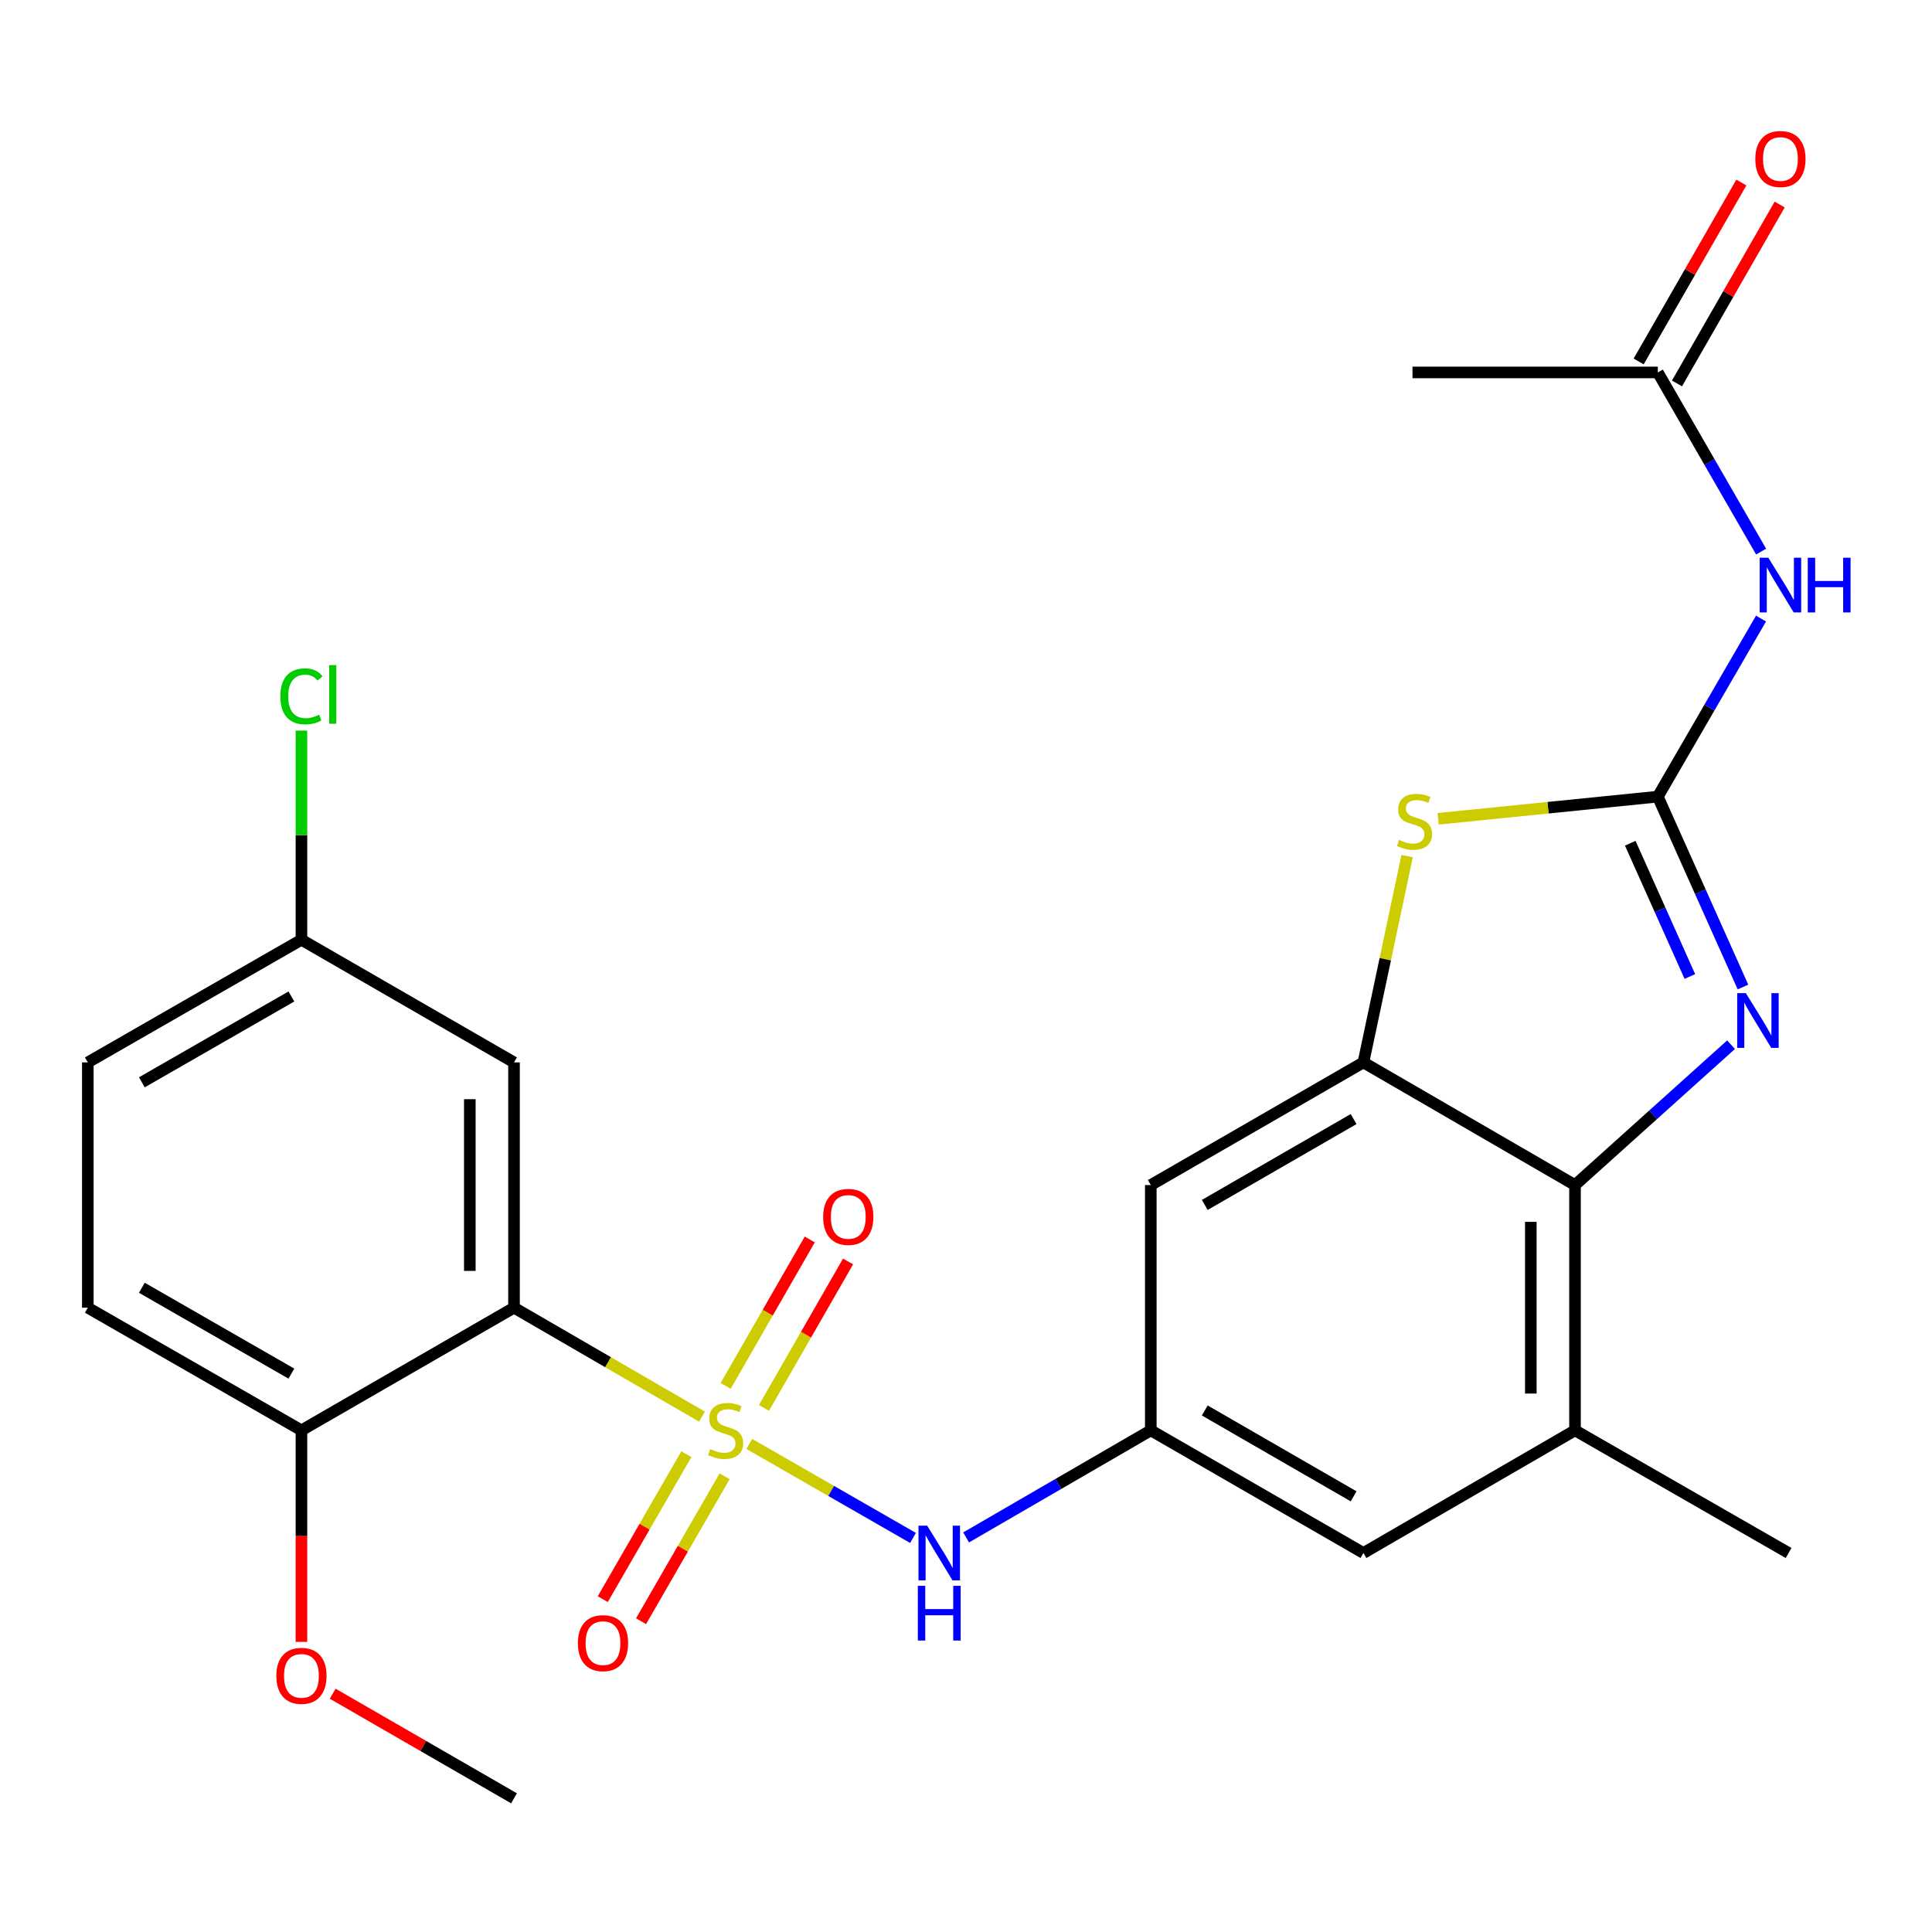 <?xml version='1.0' encoding='iso-8859-1'?>
<svg version='1.1' baseProfile='full'
              xmlns='http://www.w3.org/2000/svg'
                      xmlns:rdkit='http://www.rdkit.org/xml'
                      xmlns:xlink='http://www.w3.org/1999/xlink'
                  xml:space='preserve'
width='1000px' height='1000px' viewBox='0 0 1000 1000'>
<!-- END OF HEADER -->
<rect style='opacity:1.0;fill:#FFFFFF;stroke:none' width='1000' height='1000' x='0' y='0'> </rect>
<path class='bond-1' d='M 363.334,733.245 L 314.692,705.051' style='fill:none;fill-rule:evenodd;stroke:#CCCC00;stroke-width:6px;stroke-linecap:butt;stroke-linejoin:miter;stroke-opacity:1' />
<path class='bond-1' d='M 314.692,705.051 L 266.05,676.856' style='fill:none;fill-rule:evenodd;stroke:#000000;stroke-width:6px;stroke-linecap:butt;stroke-linejoin:miter;stroke-opacity:1' />
<path class='bond-7' d='M 387.846,747.386 L 430.211,771.711' style='fill:none;fill-rule:evenodd;stroke:#CCCC00;stroke-width:6px;stroke-linecap:butt;stroke-linejoin:miter;stroke-opacity:1' />
<path class='bond-7' d='M 430.211,771.711 L 472.576,796.035' style='fill:none;fill-rule:evenodd;stroke:#0000FF;stroke-width:6px;stroke-linecap:butt;stroke-linejoin:miter;stroke-opacity:1' />
<path class='bond-12' d='M 395.433,728.729 L 417.197,690.828' style='fill:none;fill-rule:evenodd;stroke:#CCCC00;stroke-width:6px;stroke-linecap:butt;stroke-linejoin:miter;stroke-opacity:1' />
<path class='bond-12' d='M 417.197,690.828 L 438.962,652.927' style='fill:none;fill-rule:evenodd;stroke:#FF0000;stroke-width:6px;stroke-linecap:butt;stroke-linejoin:miter;stroke-opacity:1' />
<path class='bond-12' d='M 375.601,717.341 L 397.366,679.44' style='fill:none;fill-rule:evenodd;stroke:#CCCC00;stroke-width:6px;stroke-linecap:butt;stroke-linejoin:miter;stroke-opacity:1' />
<path class='bond-12' d='M 397.366,679.44 L 419.13,641.539' style='fill:none;fill-rule:evenodd;stroke:#FF0000;stroke-width:6px;stroke-linecap:butt;stroke-linejoin:miter;stroke-opacity:1' />
<path class='bond-13' d='M 355.26,752.687 L 333.625,790.202' style='fill:none;fill-rule:evenodd;stroke:#CCCC00;stroke-width:6px;stroke-linecap:butt;stroke-linejoin:miter;stroke-opacity:1' />
<path class='bond-13' d='M 333.625,790.202 L 311.99,827.718' style='fill:none;fill-rule:evenodd;stroke:#FF0000;stroke-width:6px;stroke-linecap:butt;stroke-linejoin:miter;stroke-opacity:1' />
<path class='bond-13' d='M 375.071,764.111 L 353.436,801.627' style='fill:none;fill-rule:evenodd;stroke:#CCCC00;stroke-width:6px;stroke-linecap:butt;stroke-linejoin:miter;stroke-opacity:1' />
<path class='bond-13' d='M 353.436,801.627 L 331.8,839.142' style='fill:none;fill-rule:evenodd;stroke:#FF0000;stroke-width:6px;stroke-linecap:butt;stroke-linejoin:miter;stroke-opacity:1' />
<path class='bond-0' d='M 858.086,412.34 L 801.242,418.075' style='fill:none;fill-rule:evenodd;stroke:#000000;stroke-width:6px;stroke-linecap:butt;stroke-linejoin:miter;stroke-opacity:1' />
<path class='bond-0' d='M 801.242,418.075 L 744.399,423.81' style='fill:none;fill-rule:evenodd;stroke:#CCCC00;stroke-width:6px;stroke-linecap:butt;stroke-linejoin:miter;stroke-opacity:1' />
<path class='bond-6' d='M 858.086,412.34 L 884.796,366.25' style='fill:none;fill-rule:evenodd;stroke:#000000;stroke-width:6px;stroke-linecap:butt;stroke-linejoin:miter;stroke-opacity:1' />
<path class='bond-6' d='M 884.796,366.25 L 911.507,320.161' style='fill:none;fill-rule:evenodd;stroke:#0000FF;stroke-width:6px;stroke-linecap:butt;stroke-linejoin:miter;stroke-opacity:1' />
<path class='bond-28' d='M 858.086,412.34 L 880.121,461.608' style='fill:none;fill-rule:evenodd;stroke:#000000;stroke-width:6px;stroke-linecap:butt;stroke-linejoin:miter;stroke-opacity:1' />
<path class='bond-28' d='M 880.121,461.608 L 902.157,510.876' style='fill:none;fill-rule:evenodd;stroke:#0000FF;stroke-width:6px;stroke-linecap:butt;stroke-linejoin:miter;stroke-opacity:1' />
<path class='bond-28' d='M 843.82,436.457 L 859.245,470.945' style='fill:none;fill-rule:evenodd;stroke:#000000;stroke-width:6px;stroke-linecap:butt;stroke-linejoin:miter;stroke-opacity:1' />
<path class='bond-28' d='M 859.245,470.945 L 874.67,505.432' style='fill:none;fill-rule:evenodd;stroke:#0000FF;stroke-width:6px;stroke-linecap:butt;stroke-linejoin:miter;stroke-opacity:1' />
<path class='bond-11' d='M 266.05,676.856 L 266.05,549.896' style='fill:none;fill-rule:evenodd;stroke:#000000;stroke-width:6px;stroke-linecap:butt;stroke-linejoin:miter;stroke-opacity:1' />
<path class='bond-11' d='M 243.181,657.812 L 243.181,568.94' style='fill:none;fill-rule:evenodd;stroke:#000000;stroke-width:6px;stroke-linecap:butt;stroke-linejoin:miter;stroke-opacity:1' />
<path class='bond-15' d='M 266.05,676.856 L 156.025,740.343' style='fill:none;fill-rule:evenodd;stroke:#000000;stroke-width:6px;stroke-linecap:butt;stroke-linejoin:miter;stroke-opacity:1' />
<path class='bond-2' d='M 895.985,540.734 L 855.602,577.058' style='fill:none;fill-rule:evenodd;stroke:#0000FF;stroke-width:6px;stroke-linecap:butt;stroke-linejoin:miter;stroke-opacity:1' />
<path class='bond-2' d='M 855.602,577.058 L 815.219,613.383' style='fill:none;fill-rule:evenodd;stroke:#000000;stroke-width:6px;stroke-linecap:butt;stroke-linejoin:miter;stroke-opacity:1' />
<path class='bond-3' d='M 728.326,443.116 L 717.015,496.506' style='fill:none;fill-rule:evenodd;stroke:#CCCC00;stroke-width:6px;stroke-linecap:butt;stroke-linejoin:miter;stroke-opacity:1' />
<path class='bond-3' d='M 717.015,496.506 L 705.703,549.896' style='fill:none;fill-rule:evenodd;stroke:#000000;stroke-width:6px;stroke-linecap:butt;stroke-linejoin:miter;stroke-opacity:1' />
<path class='bond-4' d='M 705.703,549.896 L 595.653,613.383' style='fill:none;fill-rule:evenodd;stroke:#000000;stroke-width:6px;stroke-linecap:butt;stroke-linejoin:miter;stroke-opacity:1' />
<path class='bond-4' d='M 700.623,579.228 L 623.588,623.668' style='fill:none;fill-rule:evenodd;stroke:#000000;stroke-width:6px;stroke-linecap:butt;stroke-linejoin:miter;stroke-opacity:1' />
<path class='bond-27' d='M 705.703,549.896 L 815.219,613.383' style='fill:none;fill-rule:evenodd;stroke:#000000;stroke-width:6px;stroke-linecap:butt;stroke-linejoin:miter;stroke-opacity:1' />
<path class='bond-5' d='M 815.219,613.383 L 815.219,740.343' style='fill:none;fill-rule:evenodd;stroke:#000000;stroke-width:6px;stroke-linecap:butt;stroke-linejoin:miter;stroke-opacity:1' />
<path class='bond-5' d='M 792.351,632.427 L 792.351,721.299' style='fill:none;fill-rule:evenodd;stroke:#000000;stroke-width:6px;stroke-linecap:butt;stroke-linejoin:miter;stroke-opacity:1' />
<path class='bond-14' d='M 911.551,285.5 L 884.818,239.137' style='fill:none;fill-rule:evenodd;stroke:#0000FF;stroke-width:6px;stroke-linecap:butt;stroke-linejoin:miter;stroke-opacity:1' />
<path class='bond-14' d='M 884.818,239.137 L 858.086,192.774' style='fill:none;fill-rule:evenodd;stroke:#000000;stroke-width:6px;stroke-linecap:butt;stroke-linejoin:miter;stroke-opacity:1' />
<path class='bond-8' d='M 500.054,795.768 L 547.854,768.055' style='fill:none;fill-rule:evenodd;stroke:#0000FF;stroke-width:6px;stroke-linecap:butt;stroke-linejoin:miter;stroke-opacity:1' />
<path class='bond-8' d='M 547.854,768.055 L 595.653,740.343' style='fill:none;fill-rule:evenodd;stroke:#000000;stroke-width:6px;stroke-linecap:butt;stroke-linejoin:miter;stroke-opacity:1' />
<path class='bond-10' d='M 595.653,740.343 L 595.653,613.383' style='fill:none;fill-rule:evenodd;stroke:#000000;stroke-width:6px;stroke-linecap:butt;stroke-linejoin:miter;stroke-opacity:1' />
<path class='bond-16' d='M 595.653,740.343 L 705.703,803.829' style='fill:none;fill-rule:evenodd;stroke:#000000;stroke-width:6px;stroke-linecap:butt;stroke-linejoin:miter;stroke-opacity:1' />
<path class='bond-16' d='M 623.588,730.057 L 700.623,774.497' style='fill:none;fill-rule:evenodd;stroke:#000000;stroke-width:6px;stroke-linecap:butt;stroke-linejoin:miter;stroke-opacity:1' />
<path class='bond-9' d='M 815.219,740.343 L 705.703,803.829' style='fill:none;fill-rule:evenodd;stroke:#000000;stroke-width:6px;stroke-linecap:butt;stroke-linejoin:miter;stroke-opacity:1' />
<path class='bond-23' d='M 815.219,740.343 L 925.778,803.829' style='fill:none;fill-rule:evenodd;stroke:#000000;stroke-width:6px;stroke-linecap:butt;stroke-linejoin:miter;stroke-opacity:1' />
<path class='bond-19' d='M 266.05,549.896 L 156.025,486.41' style='fill:none;fill-rule:evenodd;stroke:#000000;stroke-width:6px;stroke-linecap:butt;stroke-linejoin:miter;stroke-opacity:1' />
<path class='bond-17' d='M 868.003,198.466 L 894.582,152.161' style='fill:none;fill-rule:evenodd;stroke:#000000;stroke-width:6px;stroke-linecap:butt;stroke-linejoin:miter;stroke-opacity:1' />
<path class='bond-17' d='M 894.582,152.161 L 921.162,105.855' style='fill:none;fill-rule:evenodd;stroke:#FF0000;stroke-width:6px;stroke-linecap:butt;stroke-linejoin:miter;stroke-opacity:1' />
<path class='bond-17' d='M 848.169,187.082 L 874.749,140.776' style='fill:none;fill-rule:evenodd;stroke:#000000;stroke-width:6px;stroke-linecap:butt;stroke-linejoin:miter;stroke-opacity:1' />
<path class='bond-17' d='M 874.749,140.776 L 901.328,94.47' style='fill:none;fill-rule:evenodd;stroke:#FF0000;stroke-width:6px;stroke-linecap:butt;stroke-linejoin:miter;stroke-opacity:1' />
<path class='bond-24' d='M 858.086,192.774 L 731.1,192.774' style='fill:none;fill-rule:evenodd;stroke:#000000;stroke-width:6px;stroke-linecap:butt;stroke-linejoin:miter;stroke-opacity:1' />
<path class='bond-18' d='M 156.025,740.343 L 45.455,676.856' style='fill:none;fill-rule:evenodd;stroke:#000000;stroke-width:6px;stroke-linecap:butt;stroke-linejoin:miter;stroke-opacity:1' />
<path class='bond-18' d='M 150.827,710.987 L 73.427,666.547' style='fill:none;fill-rule:evenodd;stroke:#000000;stroke-width:6px;stroke-linecap:butt;stroke-linejoin:miter;stroke-opacity:1' />
<path class='bond-22' d='M 156.025,740.343 L 156.025,795.088' style='fill:none;fill-rule:evenodd;stroke:#000000;stroke-width:6px;stroke-linecap:butt;stroke-linejoin:miter;stroke-opacity:1' />
<path class='bond-22' d='M 156.025,795.088 L 156.025,849.834' style='fill:none;fill-rule:evenodd;stroke:#FF0000;stroke-width:6px;stroke-linecap:butt;stroke-linejoin:miter;stroke-opacity:1' />
<path class='bond-20' d='M 45.455,676.856 L 45.455,549.896' style='fill:none;fill-rule:evenodd;stroke:#000000;stroke-width:6px;stroke-linecap:butt;stroke-linejoin:miter;stroke-opacity:1' />
<path class='bond-21' d='M 156.025,486.41 L 156.025,432.28' style='fill:none;fill-rule:evenodd;stroke:#000000;stroke-width:6px;stroke-linecap:butt;stroke-linejoin:miter;stroke-opacity:1' />
<path class='bond-21' d='M 156.025,432.28 L 156.025,378.151' style='fill:none;fill-rule:evenodd;stroke:#00CC00;stroke-width:6px;stroke-linecap:butt;stroke-linejoin:miter;stroke-opacity:1' />
<path class='bond-26' d='M 156.025,486.41 L 45.455,549.896' style='fill:none;fill-rule:evenodd;stroke:#000000;stroke-width:6px;stroke-linecap:butt;stroke-linejoin:miter;stroke-opacity:1' />
<path class='bond-26' d='M 150.827,515.765 L 73.427,560.205' style='fill:none;fill-rule:evenodd;stroke:#000000;stroke-width:6px;stroke-linecap:butt;stroke-linejoin:miter;stroke-opacity:1' />
<path class='bond-25' d='M 172.201,876.66 L 219.125,903.731' style='fill:none;fill-rule:evenodd;stroke:#FF0000;stroke-width:6px;stroke-linecap:butt;stroke-linejoin:miter;stroke-opacity:1' />
<path class='bond-25' d='M 219.125,903.731 L 266.05,930.802' style='fill:none;fill-rule:evenodd;stroke:#000000;stroke-width:6px;stroke-linecap:butt;stroke-linejoin:miter;stroke-opacity:1' />
<path  class='atom-0' d='M 367.579 750.063
Q 367.899 750.183, 369.219 750.743
Q 370.539 751.303, 371.979 751.663
Q 373.459 751.983, 374.899 751.983
Q 377.579 751.983, 379.139 750.703
Q 380.699 749.383, 380.699 747.103
Q 380.699 745.543, 379.899 744.583
Q 379.139 743.623, 377.939 743.103
Q 376.739 742.583, 374.739 741.983
Q 372.219 741.223, 370.699 740.503
Q 369.219 739.783, 368.139 738.263
Q 367.099 736.743, 367.099 734.183
Q 367.099 730.623, 369.499 728.423
Q 371.939 726.223, 376.739 726.223
Q 380.019 726.223, 383.739 727.783
L 382.819 730.863
Q 379.419 729.463, 376.859 729.463
Q 374.099 729.463, 372.579 730.623
Q 371.059 731.743, 371.099 733.703
Q 371.099 735.223, 371.859 736.143
Q 372.659 737.063, 373.779 737.583
Q 374.939 738.103, 376.859 738.703
Q 379.419 739.503, 380.939 740.303
Q 382.459 741.103, 383.539 742.743
Q 384.659 744.343, 384.659 747.103
Q 384.659 751.023, 382.019 753.143
Q 379.419 755.223, 375.059 755.223
Q 372.539 755.223, 370.619 754.663
Q 368.739 754.143, 366.499 753.223
L 367.579 750.063
' fill='#CCCC00'/>
<path  class='atom-3' d='M 903.649 514.049
L 912.929 529.049
Q 913.849 530.529, 915.329 533.209
Q 916.809 535.889, 916.889 536.049
L 916.889 514.049
L 920.649 514.049
L 920.649 542.369
L 916.769 542.369
L 906.809 525.969
Q 905.649 524.049, 904.409 521.849
Q 903.209 519.649, 902.849 518.969
L 902.849 542.369
L 899.169 542.369
L 899.169 514.049
L 903.649 514.049
' fill='#0000FF'/>
<path  class='atom-4' d='M 724.155 434.765
Q 724.475 434.885, 725.795 435.445
Q 727.115 436.005, 728.555 436.365
Q 730.035 436.685, 731.475 436.685
Q 734.155 436.685, 735.715 435.405
Q 737.275 434.085, 737.275 431.805
Q 737.275 430.245, 736.475 429.285
Q 735.715 428.325, 734.515 427.805
Q 733.315 427.285, 731.315 426.685
Q 728.795 425.925, 727.275 425.205
Q 725.795 424.485, 724.715 422.965
Q 723.675 421.445, 723.675 418.885
Q 723.675 415.325, 726.075 413.125
Q 728.515 410.925, 733.315 410.925
Q 736.595 410.925, 740.315 412.485
L 739.395 415.565
Q 735.995 414.165, 733.435 414.165
Q 730.675 414.165, 729.155 415.325
Q 727.635 416.445, 727.675 418.405
Q 727.675 419.925, 728.435 420.845
Q 729.235 421.765, 730.355 422.285
Q 731.515 422.805, 733.435 423.405
Q 735.995 424.205, 737.515 425.005
Q 739.035 425.805, 740.115 427.445
Q 741.235 429.045, 741.235 431.805
Q 741.235 435.725, 738.595 437.845
Q 735.995 439.925, 731.635 439.925
Q 729.115 439.925, 727.195 439.365
Q 725.315 438.845, 723.075 437.925
L 724.155 434.765
' fill='#CCCC00'/>
<path  class='atom-7' d='M 915.287 288.676
L 924.567 303.676
Q 925.487 305.156, 926.967 307.836
Q 928.447 310.516, 928.527 310.676
L 928.527 288.676
L 932.287 288.676
L 932.287 316.996
L 928.407 316.996
L 918.447 300.596
Q 917.287 298.676, 916.047 296.476
Q 914.847 294.276, 914.487 293.596
L 914.487 316.996
L 910.807 316.996
L 910.807 288.676
L 915.287 288.676
' fill='#0000FF'/>
<path  class='atom-7' d='M 935.687 288.676
L 939.527 288.676
L 939.527 300.716
L 954.007 300.716
L 954.007 288.676
L 957.847 288.676
L 957.847 316.996
L 954.007 316.996
L 954.007 303.916
L 939.527 303.916
L 939.527 316.996
L 935.687 316.996
L 935.687 288.676
' fill='#0000FF'/>
<path  class='atom-8' d='M 479.89 789.669
L 489.17 804.669
Q 490.09 806.149, 491.57 808.829
Q 493.05 811.509, 493.13 811.669
L 493.13 789.669
L 496.89 789.669
L 496.89 817.989
L 493.01 817.989
L 483.05 801.589
Q 481.89 799.669, 480.65 797.469
Q 479.45 795.269, 479.09 794.589
L 479.09 817.989
L 475.41 817.989
L 475.41 789.669
L 479.89 789.669
' fill='#0000FF'/>
<path  class='atom-8' d='M 475.07 820.821
L 478.91 820.821
L 478.91 832.861
L 493.39 832.861
L 493.39 820.821
L 497.23 820.821
L 497.23 849.141
L 493.39 849.141
L 493.39 836.061
L 478.91 836.061
L 478.91 849.141
L 475.07 849.141
L 475.07 820.821
' fill='#0000FF'/>
<path  class='atom-13' d='M 426.065 629.865
Q 426.065 623.065, 429.425 619.265
Q 432.785 615.465, 439.065 615.465
Q 445.345 615.465, 448.705 619.265
Q 452.065 623.065, 452.065 629.865
Q 452.065 636.745, 448.665 640.665
Q 445.265 644.545, 439.065 644.545
Q 432.825 644.545, 429.425 640.665
Q 426.065 636.785, 426.065 629.865
M 439.065 641.345
Q 443.385 641.345, 445.705 638.465
Q 448.065 635.545, 448.065 629.865
Q 448.065 624.305, 445.705 621.505
Q 443.385 618.665, 439.065 618.665
Q 434.745 618.665, 432.385 621.465
Q 430.065 624.265, 430.065 629.865
Q 430.065 635.585, 432.385 638.465
Q 434.745 641.345, 439.065 641.345
' fill='#FF0000'/>
<path  class='atom-14' d='M 299.105 850.485
Q 299.105 843.685, 302.465 839.885
Q 305.825 836.085, 312.105 836.085
Q 318.385 836.085, 321.745 839.885
Q 325.105 843.685, 325.105 850.485
Q 325.105 857.365, 321.705 861.285
Q 318.305 865.165, 312.105 865.165
Q 305.865 865.165, 302.465 861.285
Q 299.105 857.405, 299.105 850.485
M 312.105 861.965
Q 316.425 861.965, 318.745 859.085
Q 321.105 856.165, 321.105 850.485
Q 321.105 844.925, 318.745 842.125
Q 316.425 839.285, 312.105 839.285
Q 307.785 839.285, 305.425 842.085
Q 303.105 844.885, 303.105 850.485
Q 303.105 856.205, 305.425 859.085
Q 307.785 861.965, 312.105 861.965
' fill='#FF0000'/>
<path  class='atom-18' d='M 908.547 82.296
Q 908.547 75.496, 911.907 71.696
Q 915.267 67.896, 921.547 67.896
Q 927.827 67.896, 931.187 71.696
Q 934.547 75.496, 934.547 82.296
Q 934.547 89.176, 931.147 93.096
Q 927.747 96.976, 921.547 96.976
Q 915.307 96.976, 911.907 93.096
Q 908.547 89.216, 908.547 82.296
M 921.547 93.776
Q 925.867 93.776, 928.187 90.896
Q 930.547 87.976, 930.547 82.296
Q 930.547 76.736, 928.187 73.936
Q 925.867 71.096, 921.547 71.096
Q 917.227 71.096, 914.867 73.896
Q 912.547 76.696, 912.547 82.296
Q 912.547 88.016, 914.867 90.896
Q 917.227 93.776, 921.547 93.776
' fill='#FF0000'/>
<path  class='atom-22' d='M 145.105 360.417
Q 145.105 353.377, 148.385 349.697
Q 151.705 345.977, 157.985 345.977
Q 163.825 345.977, 166.945 350.097
L 164.305 352.257
Q 162.025 349.257, 157.985 349.257
Q 153.705 349.257, 151.425 352.137
Q 149.185 354.977, 149.185 360.417
Q 149.185 366.017, 151.505 368.897
Q 153.865 371.777, 158.425 371.777
Q 161.545 371.777, 165.185 369.897
L 166.305 372.897
Q 164.825 373.857, 162.585 374.417
Q 160.345 374.977, 157.865 374.977
Q 151.705 374.977, 148.385 371.217
Q 145.105 367.457, 145.105 360.417
' fill='#00CC00'/>
<path  class='atom-22' d='M 170.385 344.257
L 174.065 344.257
L 174.065 374.617
L 170.385 374.617
L 170.385 344.257
' fill='#00CC00'/>
<path  class='atom-23' d='M 143.025 867.408
Q 143.025 860.608, 146.385 856.808
Q 149.745 853.008, 156.025 853.008
Q 162.305 853.008, 165.665 856.808
Q 169.025 860.608, 169.025 867.408
Q 169.025 874.288, 165.625 878.208
Q 162.225 882.088, 156.025 882.088
Q 149.785 882.088, 146.385 878.208
Q 143.025 874.328, 143.025 867.408
M 156.025 878.888
Q 160.345 878.888, 162.665 876.008
Q 165.025 873.088, 165.025 867.408
Q 165.025 861.848, 162.665 859.048
Q 160.345 856.208, 156.025 856.208
Q 151.705 856.208, 149.345 859.008
Q 147.025 861.808, 147.025 867.408
Q 147.025 873.128, 149.345 876.008
Q 151.705 878.888, 156.025 878.888
' fill='#FF0000'/>
</svg>
